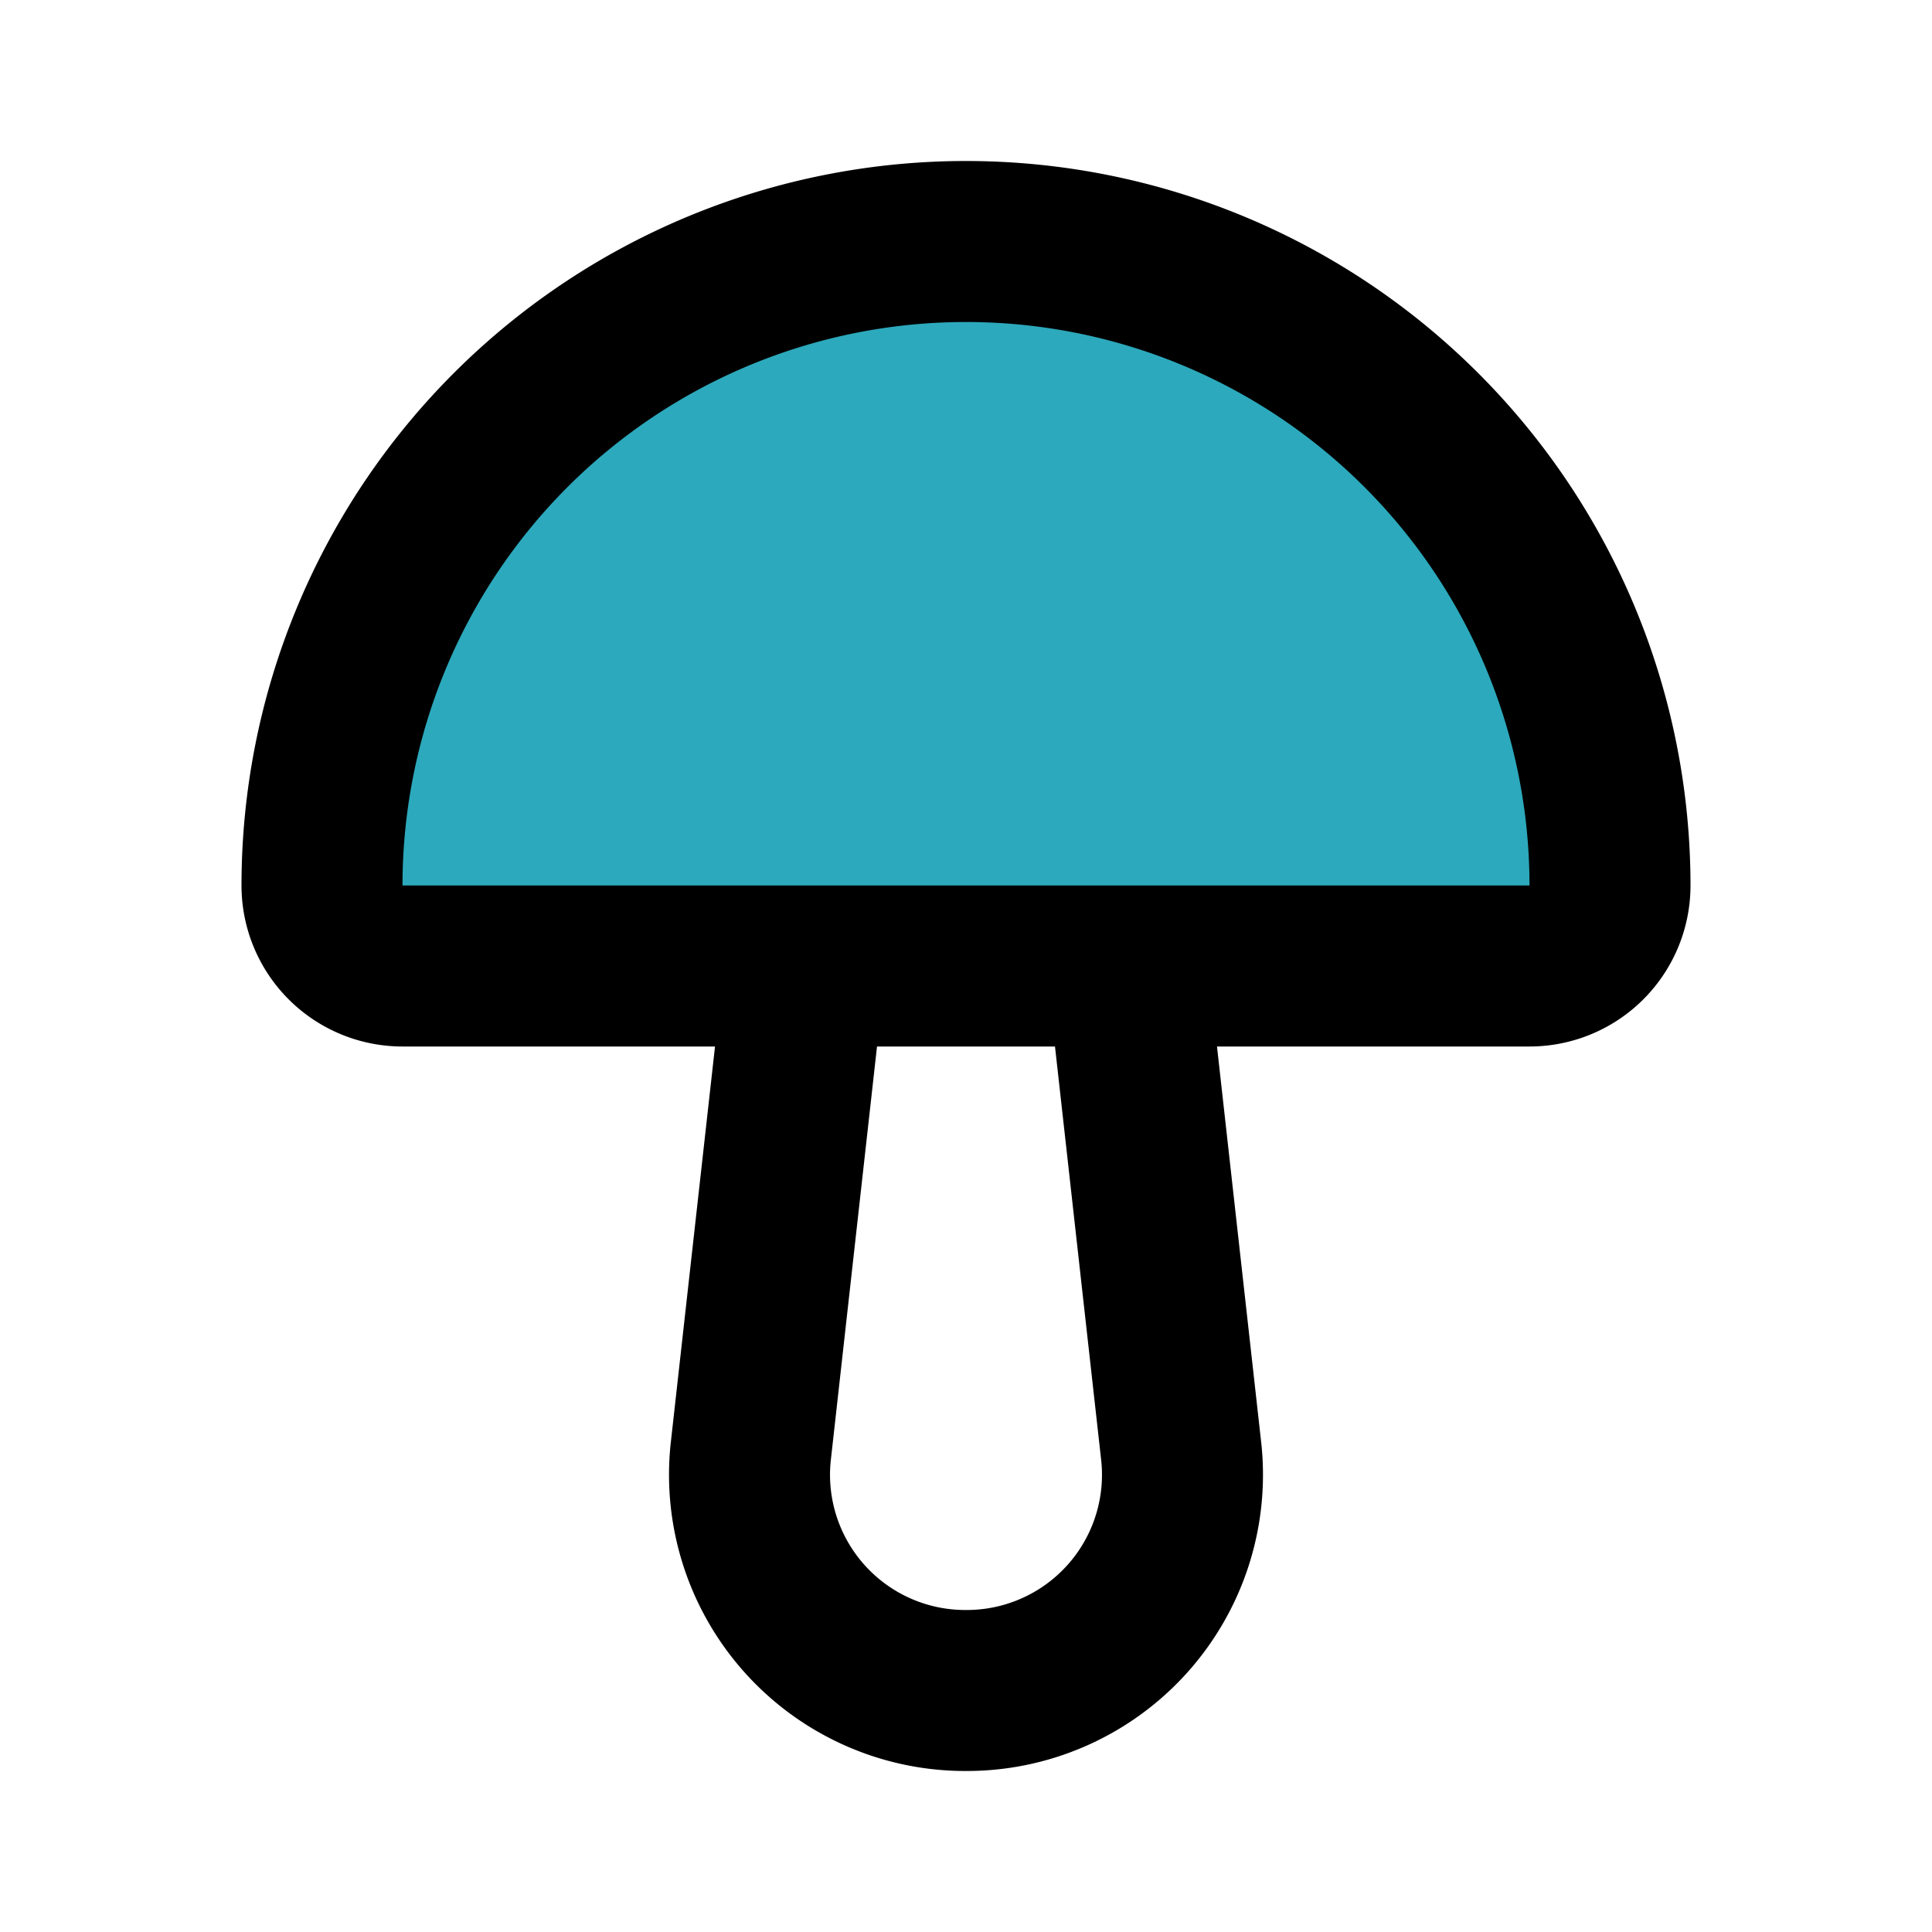 <?xml version="1.0" encoding="utf-8"?><!-- Скачано с сайта svg4.ru / Downloaded from svg4.ru -->
<svg fill="#000000" width="800px" height="800px" viewBox="0 0 24 24" id="mushroom" data-name="Flat Line" xmlns="http://www.w3.org/2000/svg" class="icon flat-line"><path id="secondary" d="M12,3h0a8,8,0,0,1,8,8v0a1,1,0,0,1-1,1H5a1,1,0,0,1-1-1v0A8,8,0,0,1,12,3Z" style="fill: rgb(44, 169, 188); stroke-width: 2;"></path><path id="primary" d="M14.67,18A2.68,2.68,0,0,1,12,21h0a2.68,2.68,0,0,1-2.67-3L10,12h4ZM20,11h0a8,8,0,0,0-8-8h0a8,8,0,0,0-8,8H4a1,1,0,0,0,1,1H19A1,1,0,0,0,20,11Z" style="fill: none; stroke: rgb(0, 0, 0); stroke-linecap: round; stroke-linejoin: round; stroke-width: 2;"></path></svg>